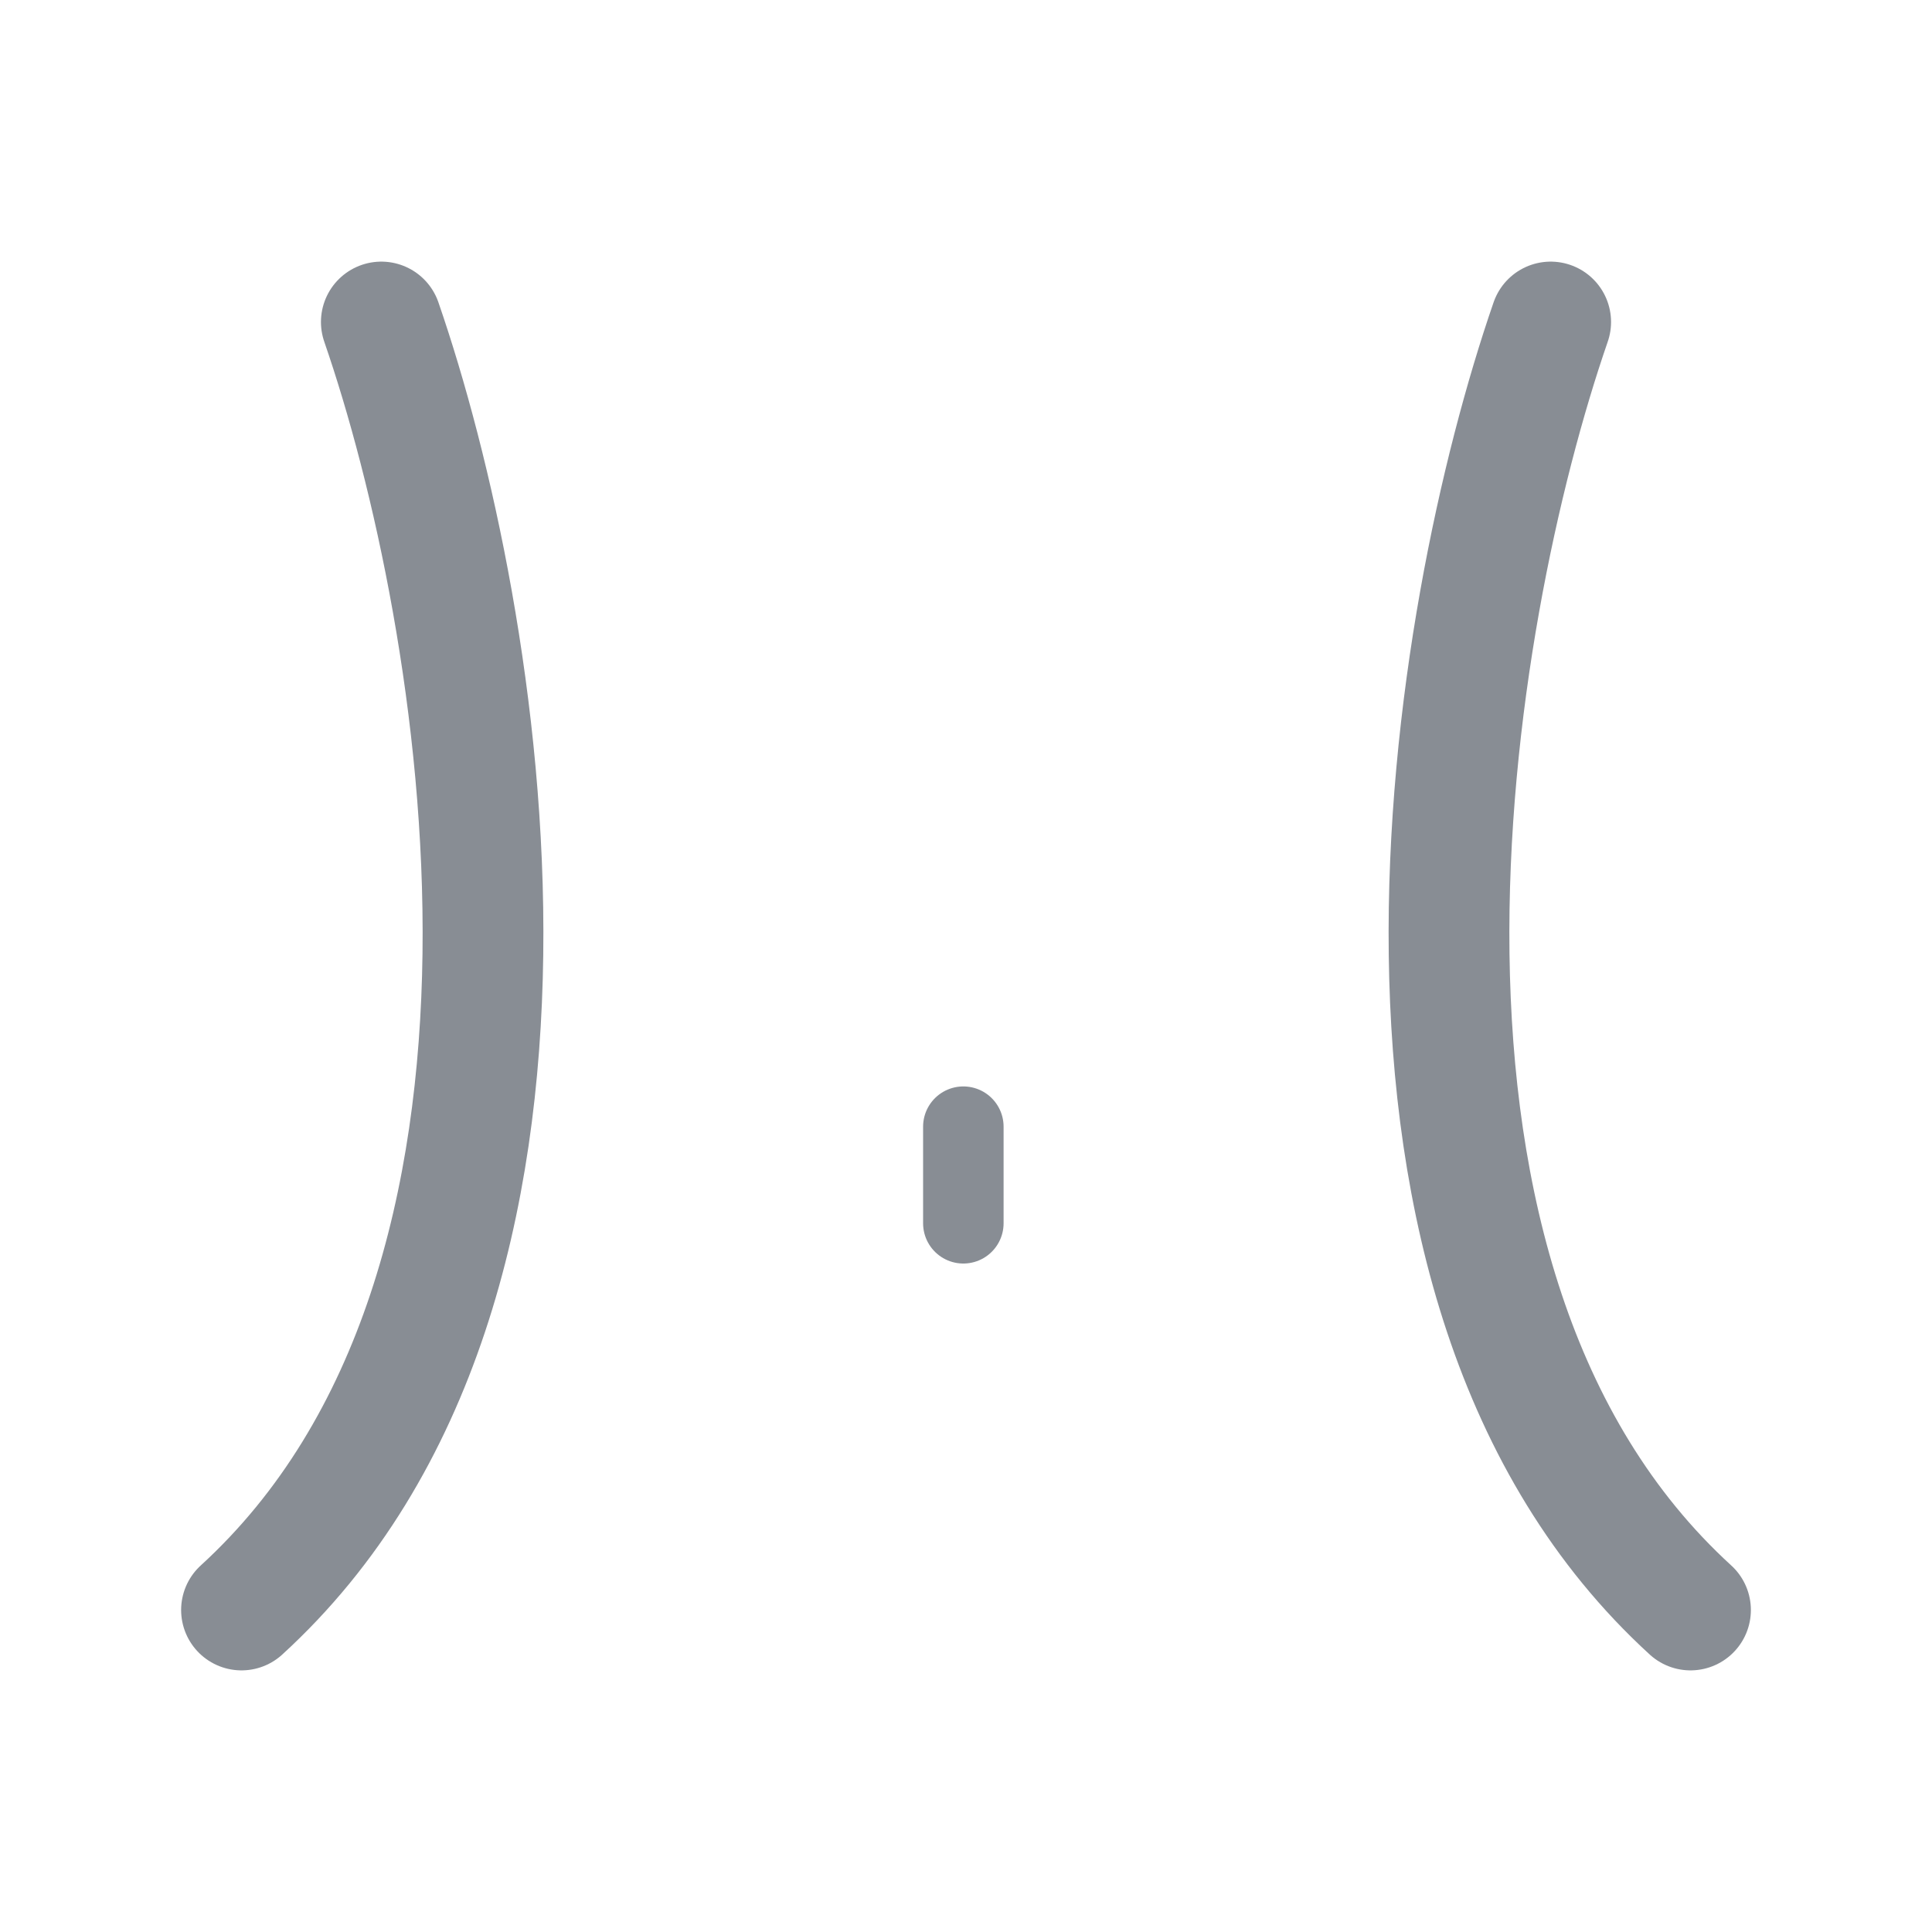 <svg width="24" height="24" viewBox="0 0 24 24" fill="none" xmlns="http://www.w3.org/2000/svg">
<path d="M4.737 4C5.999 7.652 7.418 15.964 3 20" stroke="#888D94" stroke-width="1.5" stroke-linecap="round"/>
<path d="M19.263 4C18.001 7.652 16.582 15.964 21 20" stroke="#888D94" stroke-width="1.5" stroke-linecap="round"/>
<path d="M11.967 13.996V15.196" stroke="#888D94" stroke-linecap="round"/>
</svg>
